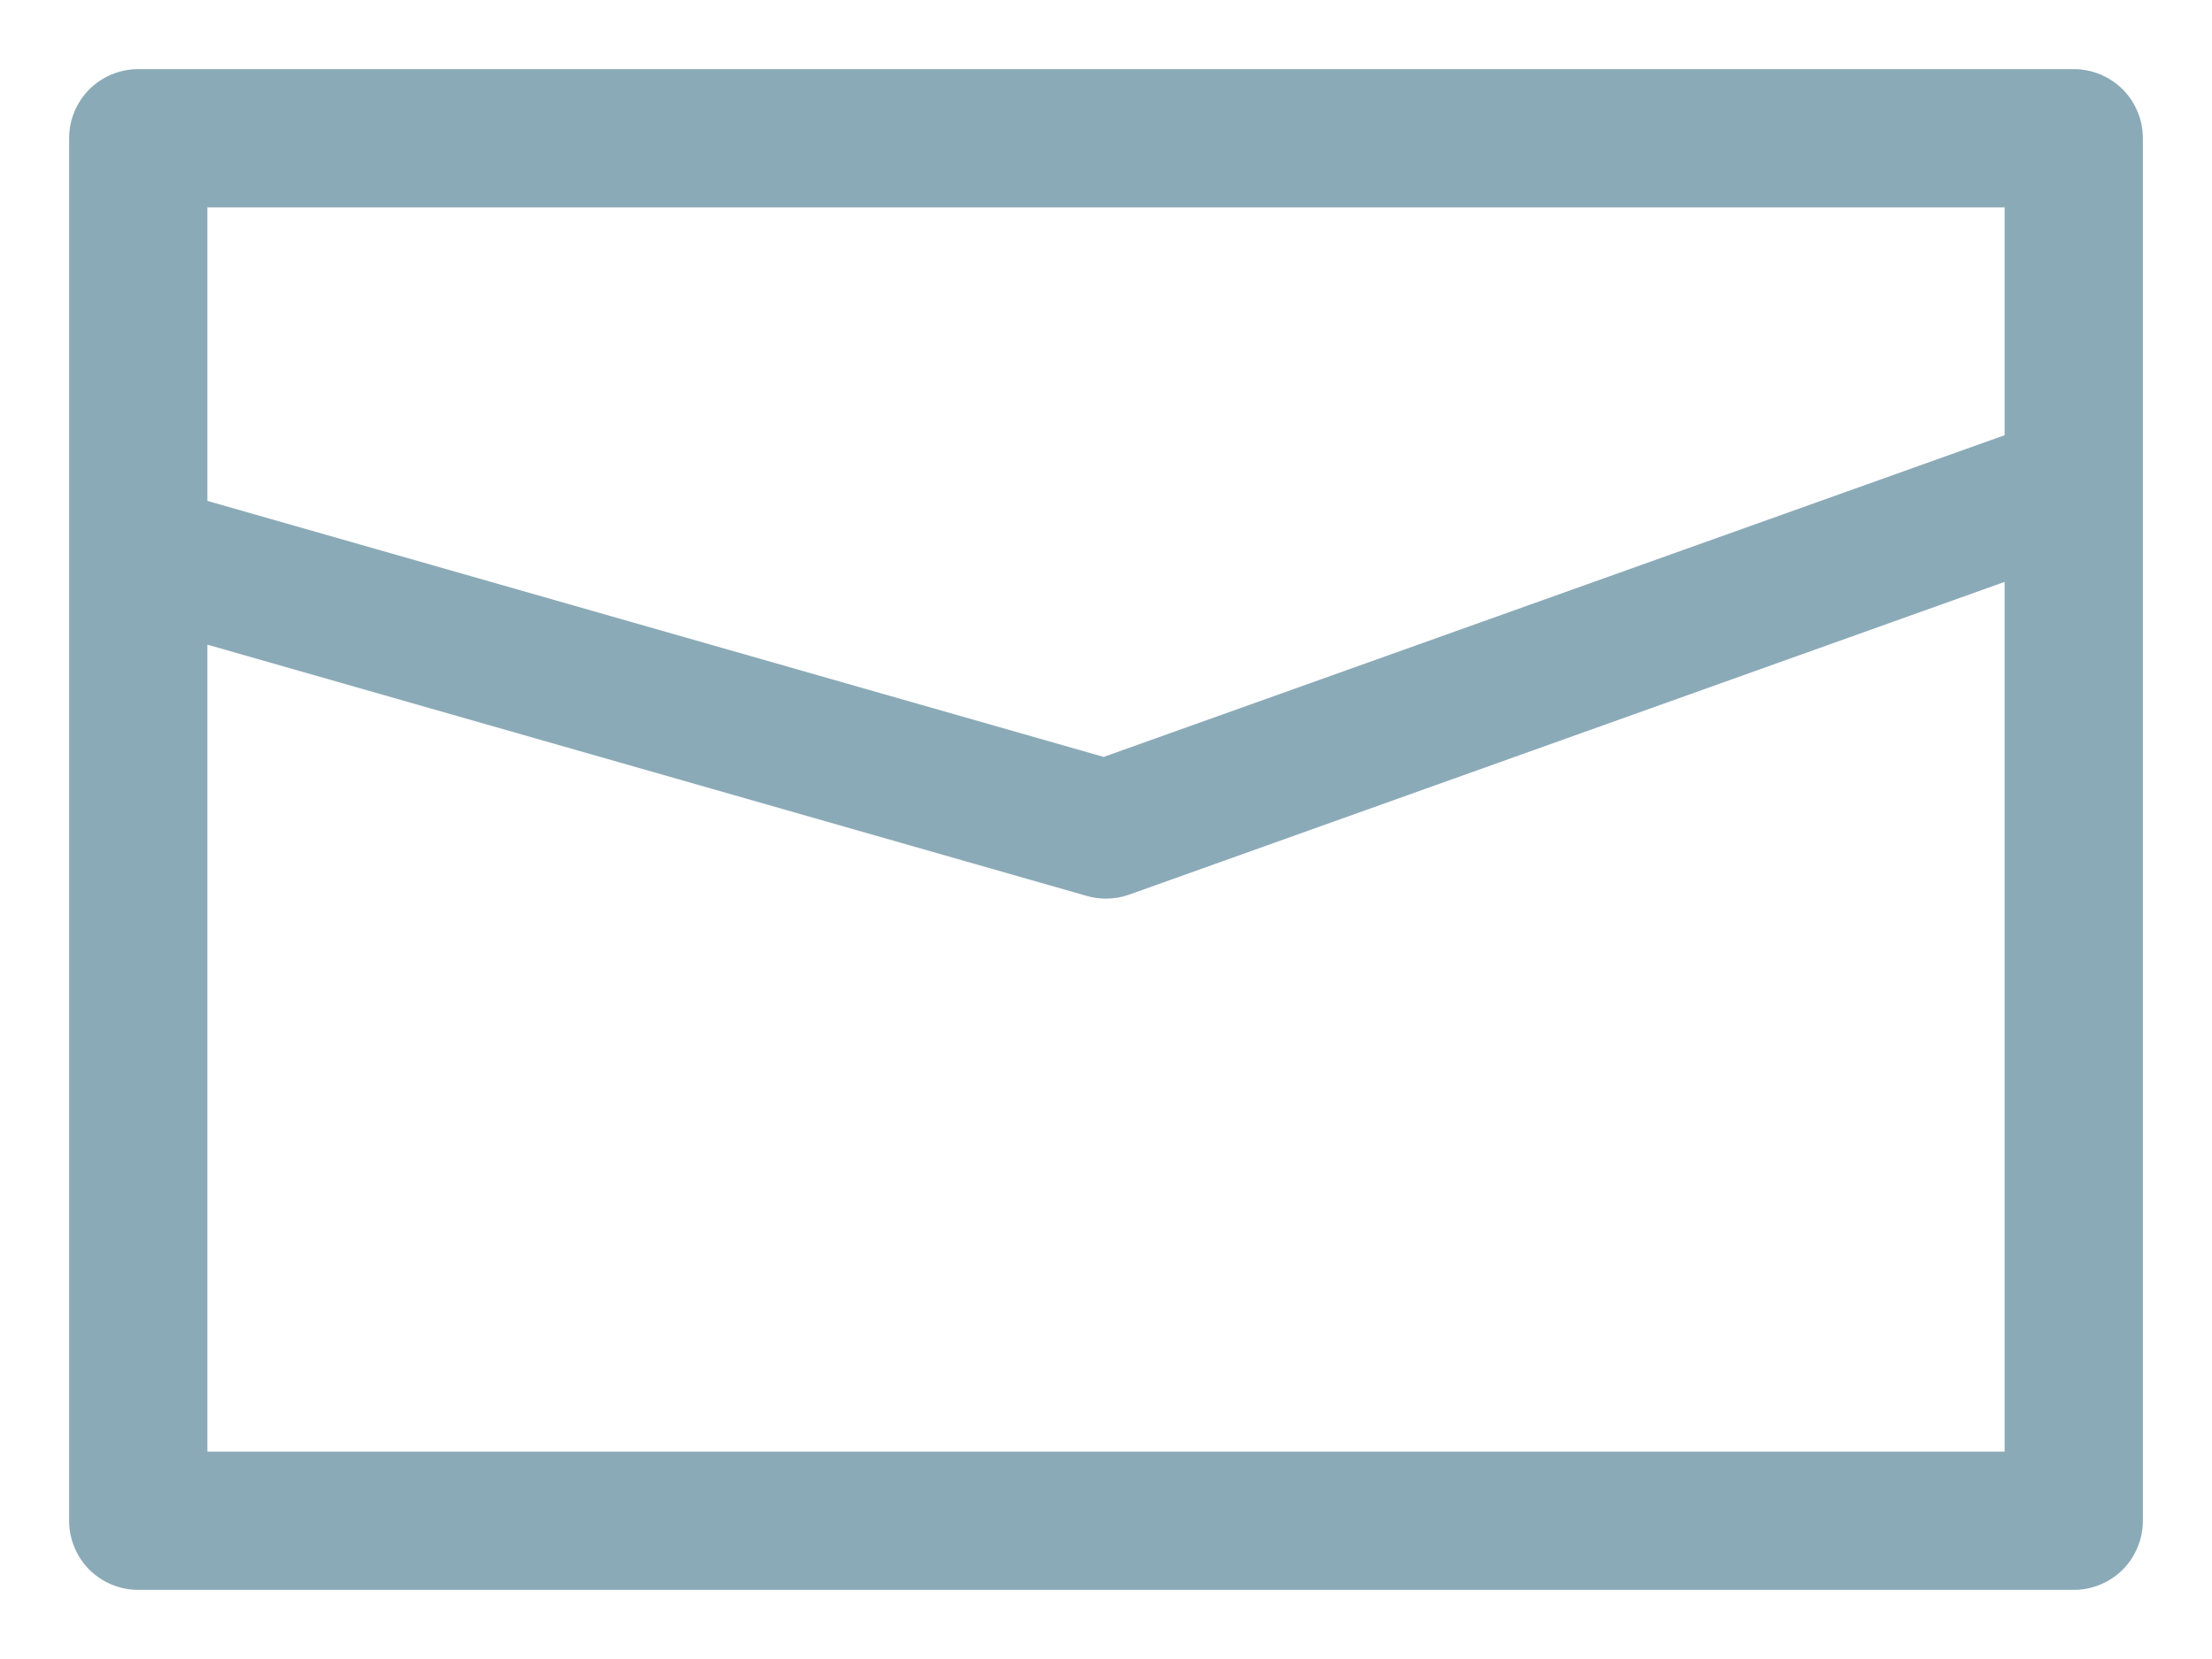 <svg width="16" height="12" viewBox="0 0 16 12" fill="none" xmlns="http://www.w3.org/2000/svg">
<path d="M15 0.5H1C0.867 0.5 0.74 0.553 0.646 0.646C0.553 0.74 0.5 0.867 0.5 1V11C0.5 11.133 0.553 11.26 0.646 11.354C0.74 11.447 0.867 11.5 1 11.5H15C15.133 11.5 15.26 11.447 15.354 11.354C15.447 11.26 15.5 11.133 15.5 11V1C15.5 0.867 15.447 0.74 15.354 0.646C15.26 0.553 15.133 0.5 15 0.5ZM14.5 1.5V3.148L7.983 5.475L1.5 3.623V1.5H14.5ZM1.5 10.5V4.663L7.863 6.481C7.907 6.494 7.954 6.5 8 6.5C8.057 6.5 8.114 6.49 8.168 6.471L14.5 4.209V10.5H1.5Z" fill="#8BAAB7"/>
</svg>

